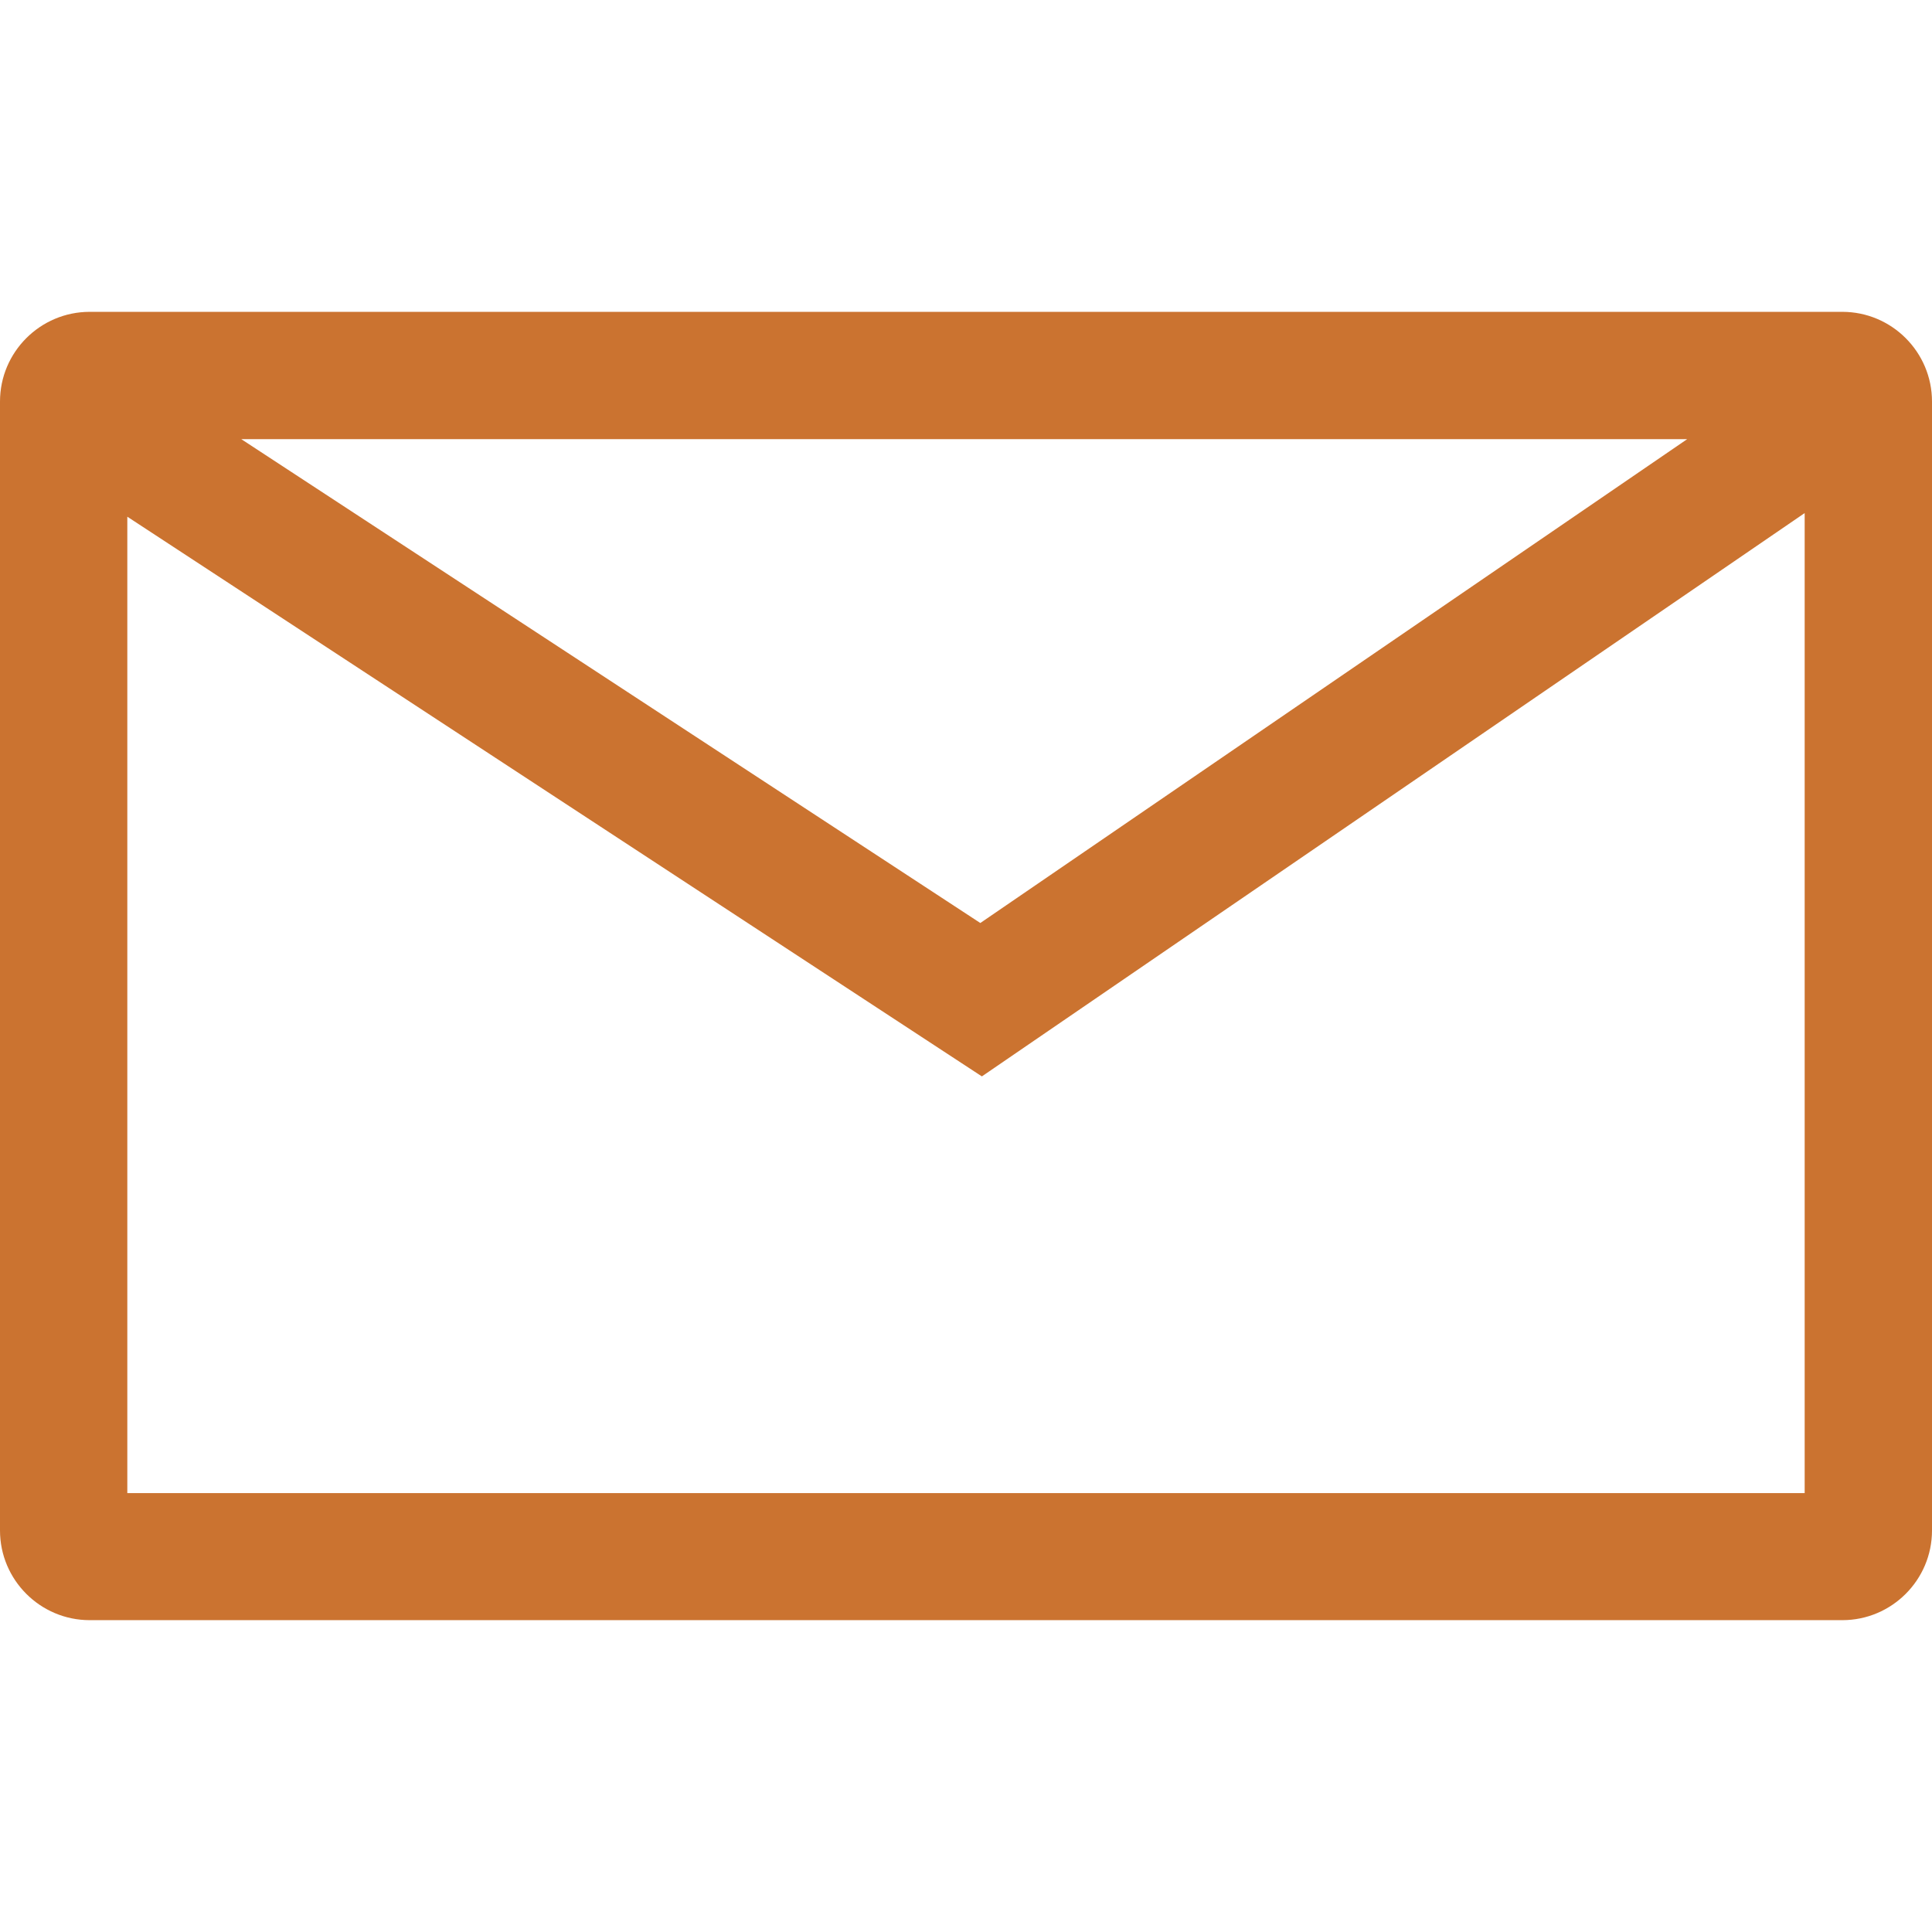 <?xml version="1.0" encoding="utf-8"?>
<!-- Generator: Adobe Illustrator 15.1.0, SVG Export Plug-In . SVG Version: 6.00 Build 0)  -->
<!DOCTYPE svg PUBLIC "-//W3C//DTD SVG 1.1//EN" "http://www.w3.org/Graphics/SVG/1.1/DTD/svg11.dtd">
<svg version="1.1" id="YouTube" xmlns="http://www.w3.org/2000/svg" xmlns:xlink="http://www.w3.org/1999/xlink" x="0px" y="0px"
	 width="512px" height="512px" viewBox="0 0 512 512" enable-background="new 0 0 512 512" xml:space="preserve">
<path id="path28" fill="#CB7330" d="M63.943,116.381h383.178L259.795,244.606L63.943,116.381z M33.741,395.686V136.932
	l226.466,148.324l218.05-149.286v259.715H33.741z M488.233,82.641H23.77C10.663,82.641,0,93.304,0,106.411V405.59
	c0,13.105,10.663,23.77,23.77,23.77h464.464c13.104,0,23.767-10.664,23.767-23.77V106.411C512,93.304,501.337,82.641,488.233,82.641
	"/>
</svg>
